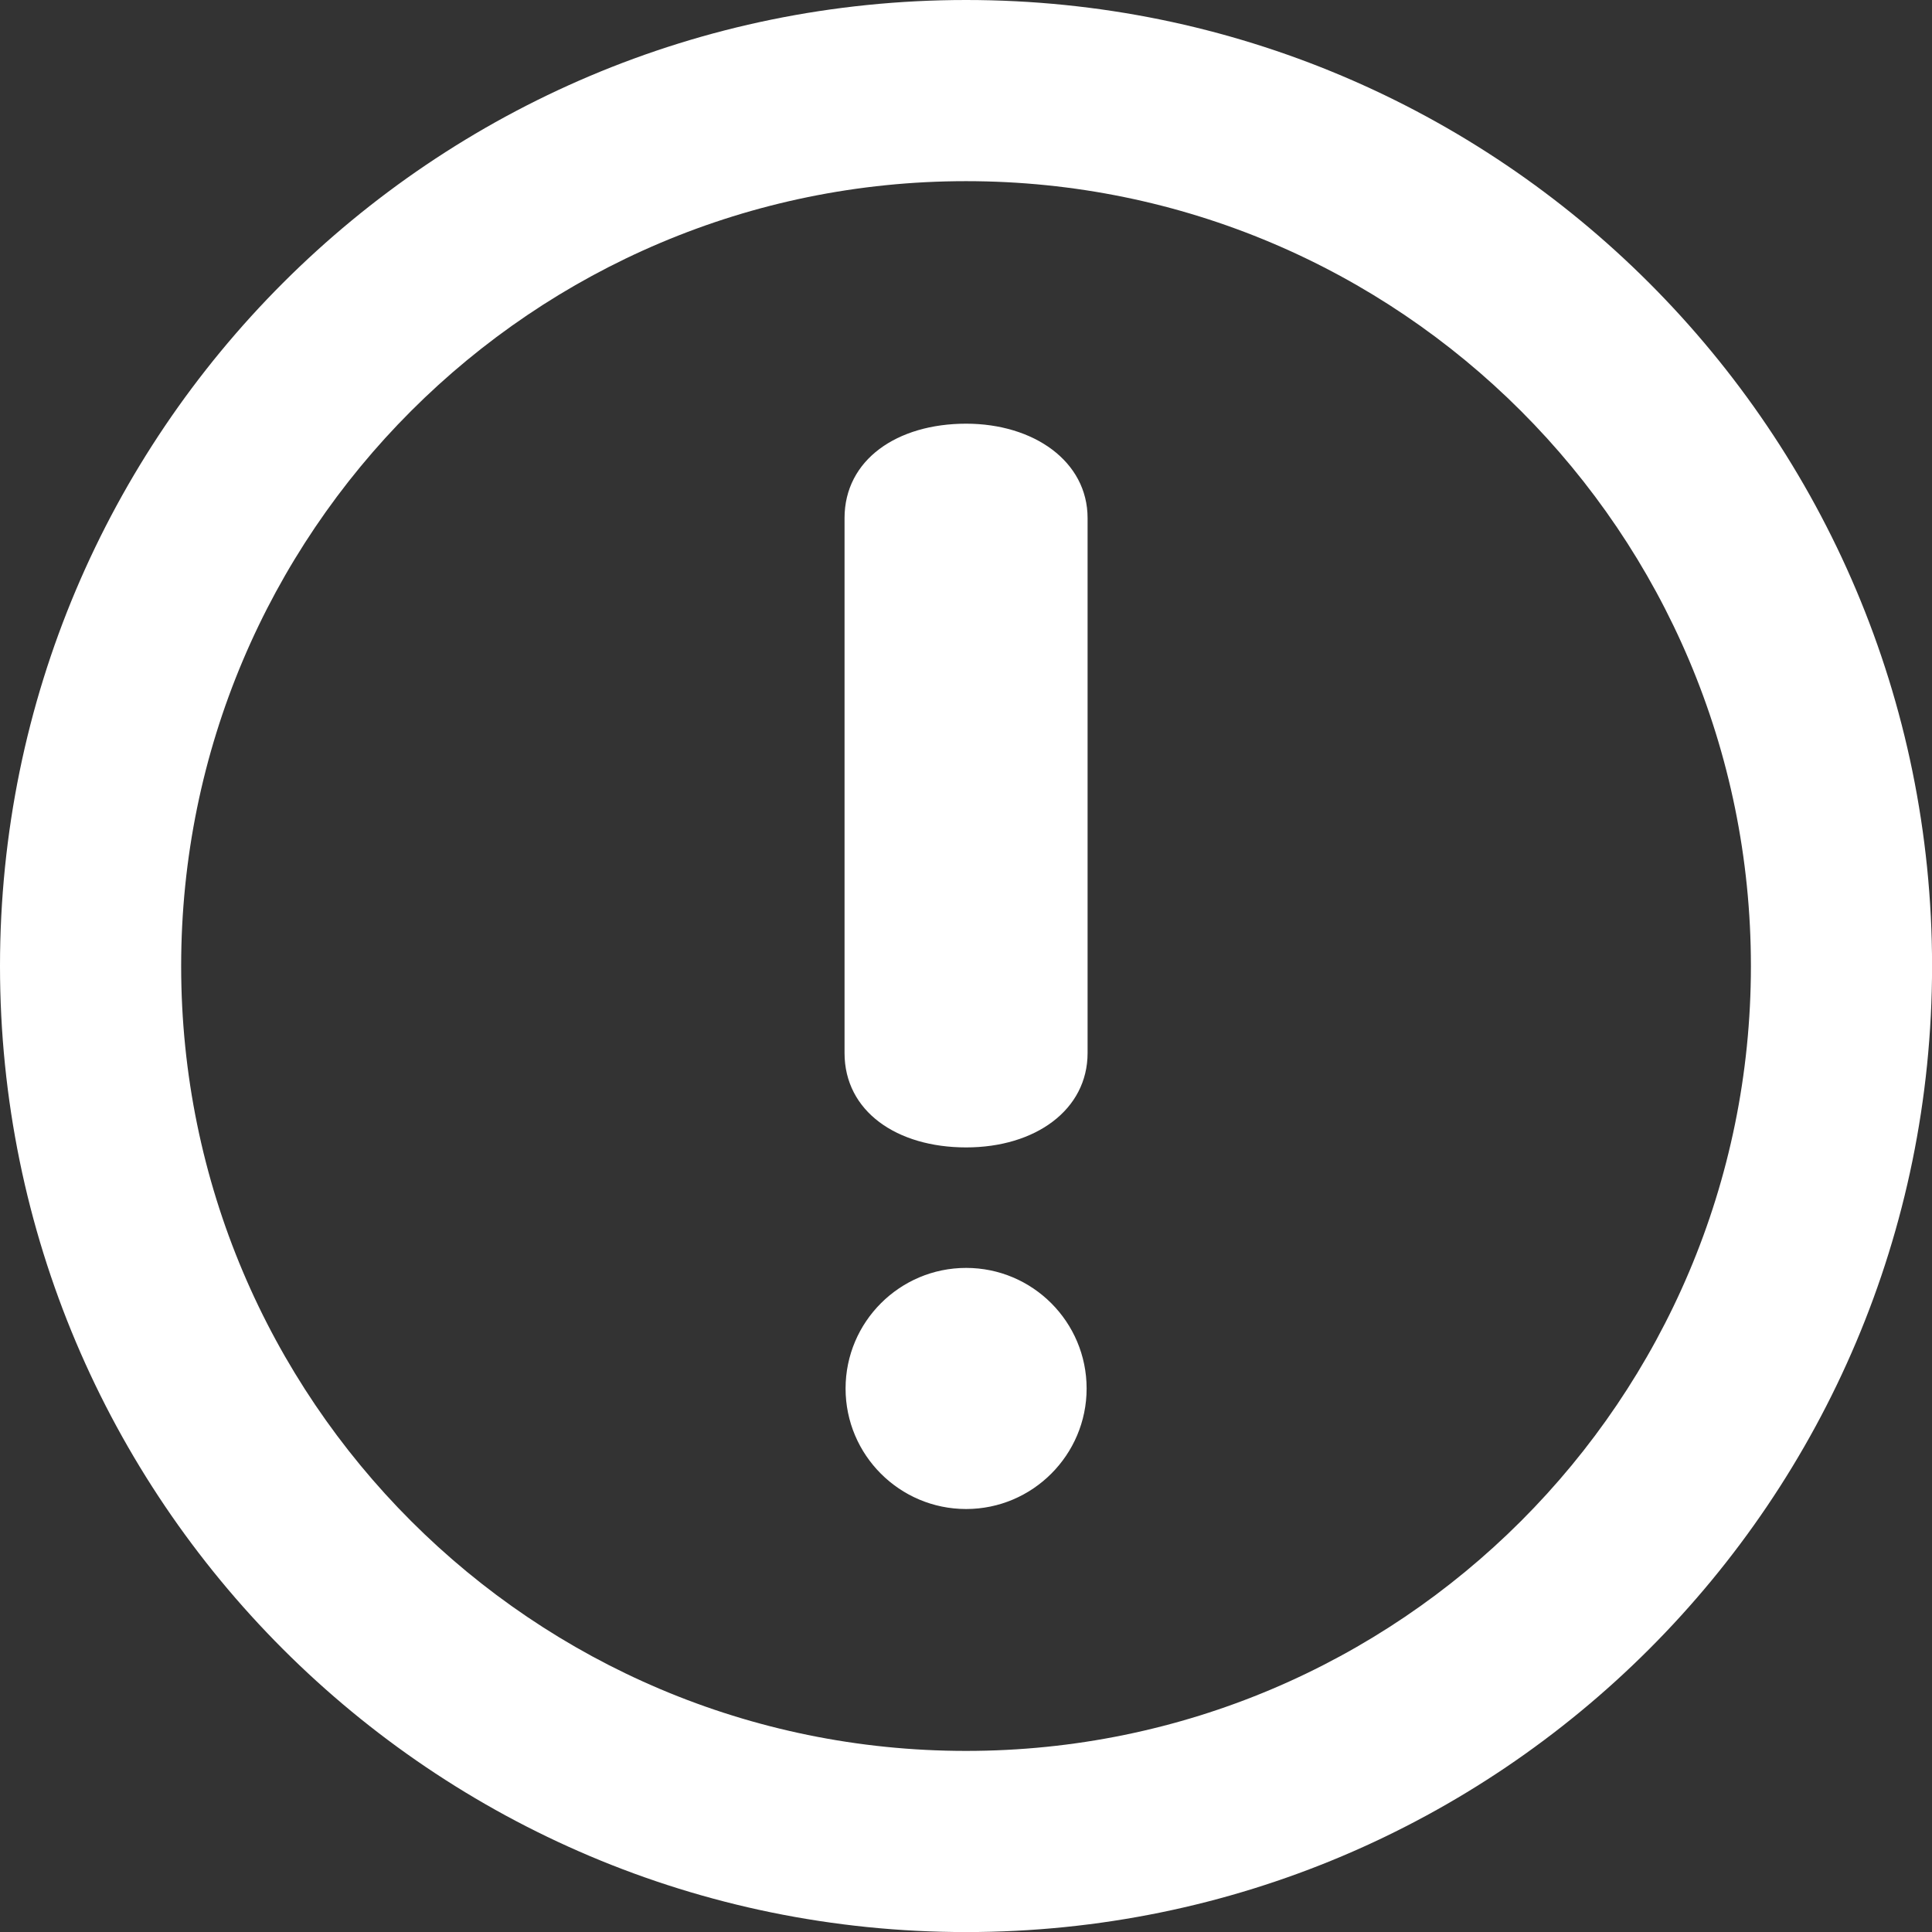 <svg width="30" height="30" viewBox="0 0 30 30" fill="none" xmlns="http://www.w3.org/2000/svg">
<rect x="0" y="0" width="30" height="30" fill="#333333" stroke="none"/>
<g clip-path="url(#clip0_272_4390)">
<path d="M15.001 0C6.716 0 0 6.716 0 15.001C0 23.285 6.716 30.001 15.001 30.001C23.285 30.001 30.001 23.287 30.001 15.001C30.001 6.714 23.285 0 15.001 0ZM15.001 27.188C8.27 27.188 2.813 21.732 2.813 15.001C2.813 8.27 8.268 2.813 15.001 2.813C21.733 2.813 27.188 8.27 27.188 15.001C27.188 21.732 21.732 27.188 15.001 27.188ZM15.002 6.579C13.928 6.579 13.114 7.14 13.114 8.045V16.351C13.114 17.258 13.927 17.817 15.002 17.817C16.077 17.817 16.888 17.234 16.888 16.351V8.045C16.888 7.161 16.049 6.579 15.002 6.579ZM15.002 19.688C13.97 19.688 13.13 20.527 13.13 21.561C13.13 22.594 13.97 23.432 15.002 23.432C16.034 23.432 16.873 22.591 16.873 21.561C16.873 20.527 16.034 19.688 15.002 19.688Z" fill="white"/>
</g>
<defs>
<clipPath id="clip0_272_4390">
<rect width="30" height="30" fill="white"/>
</clipPath>
</defs>
</svg>
